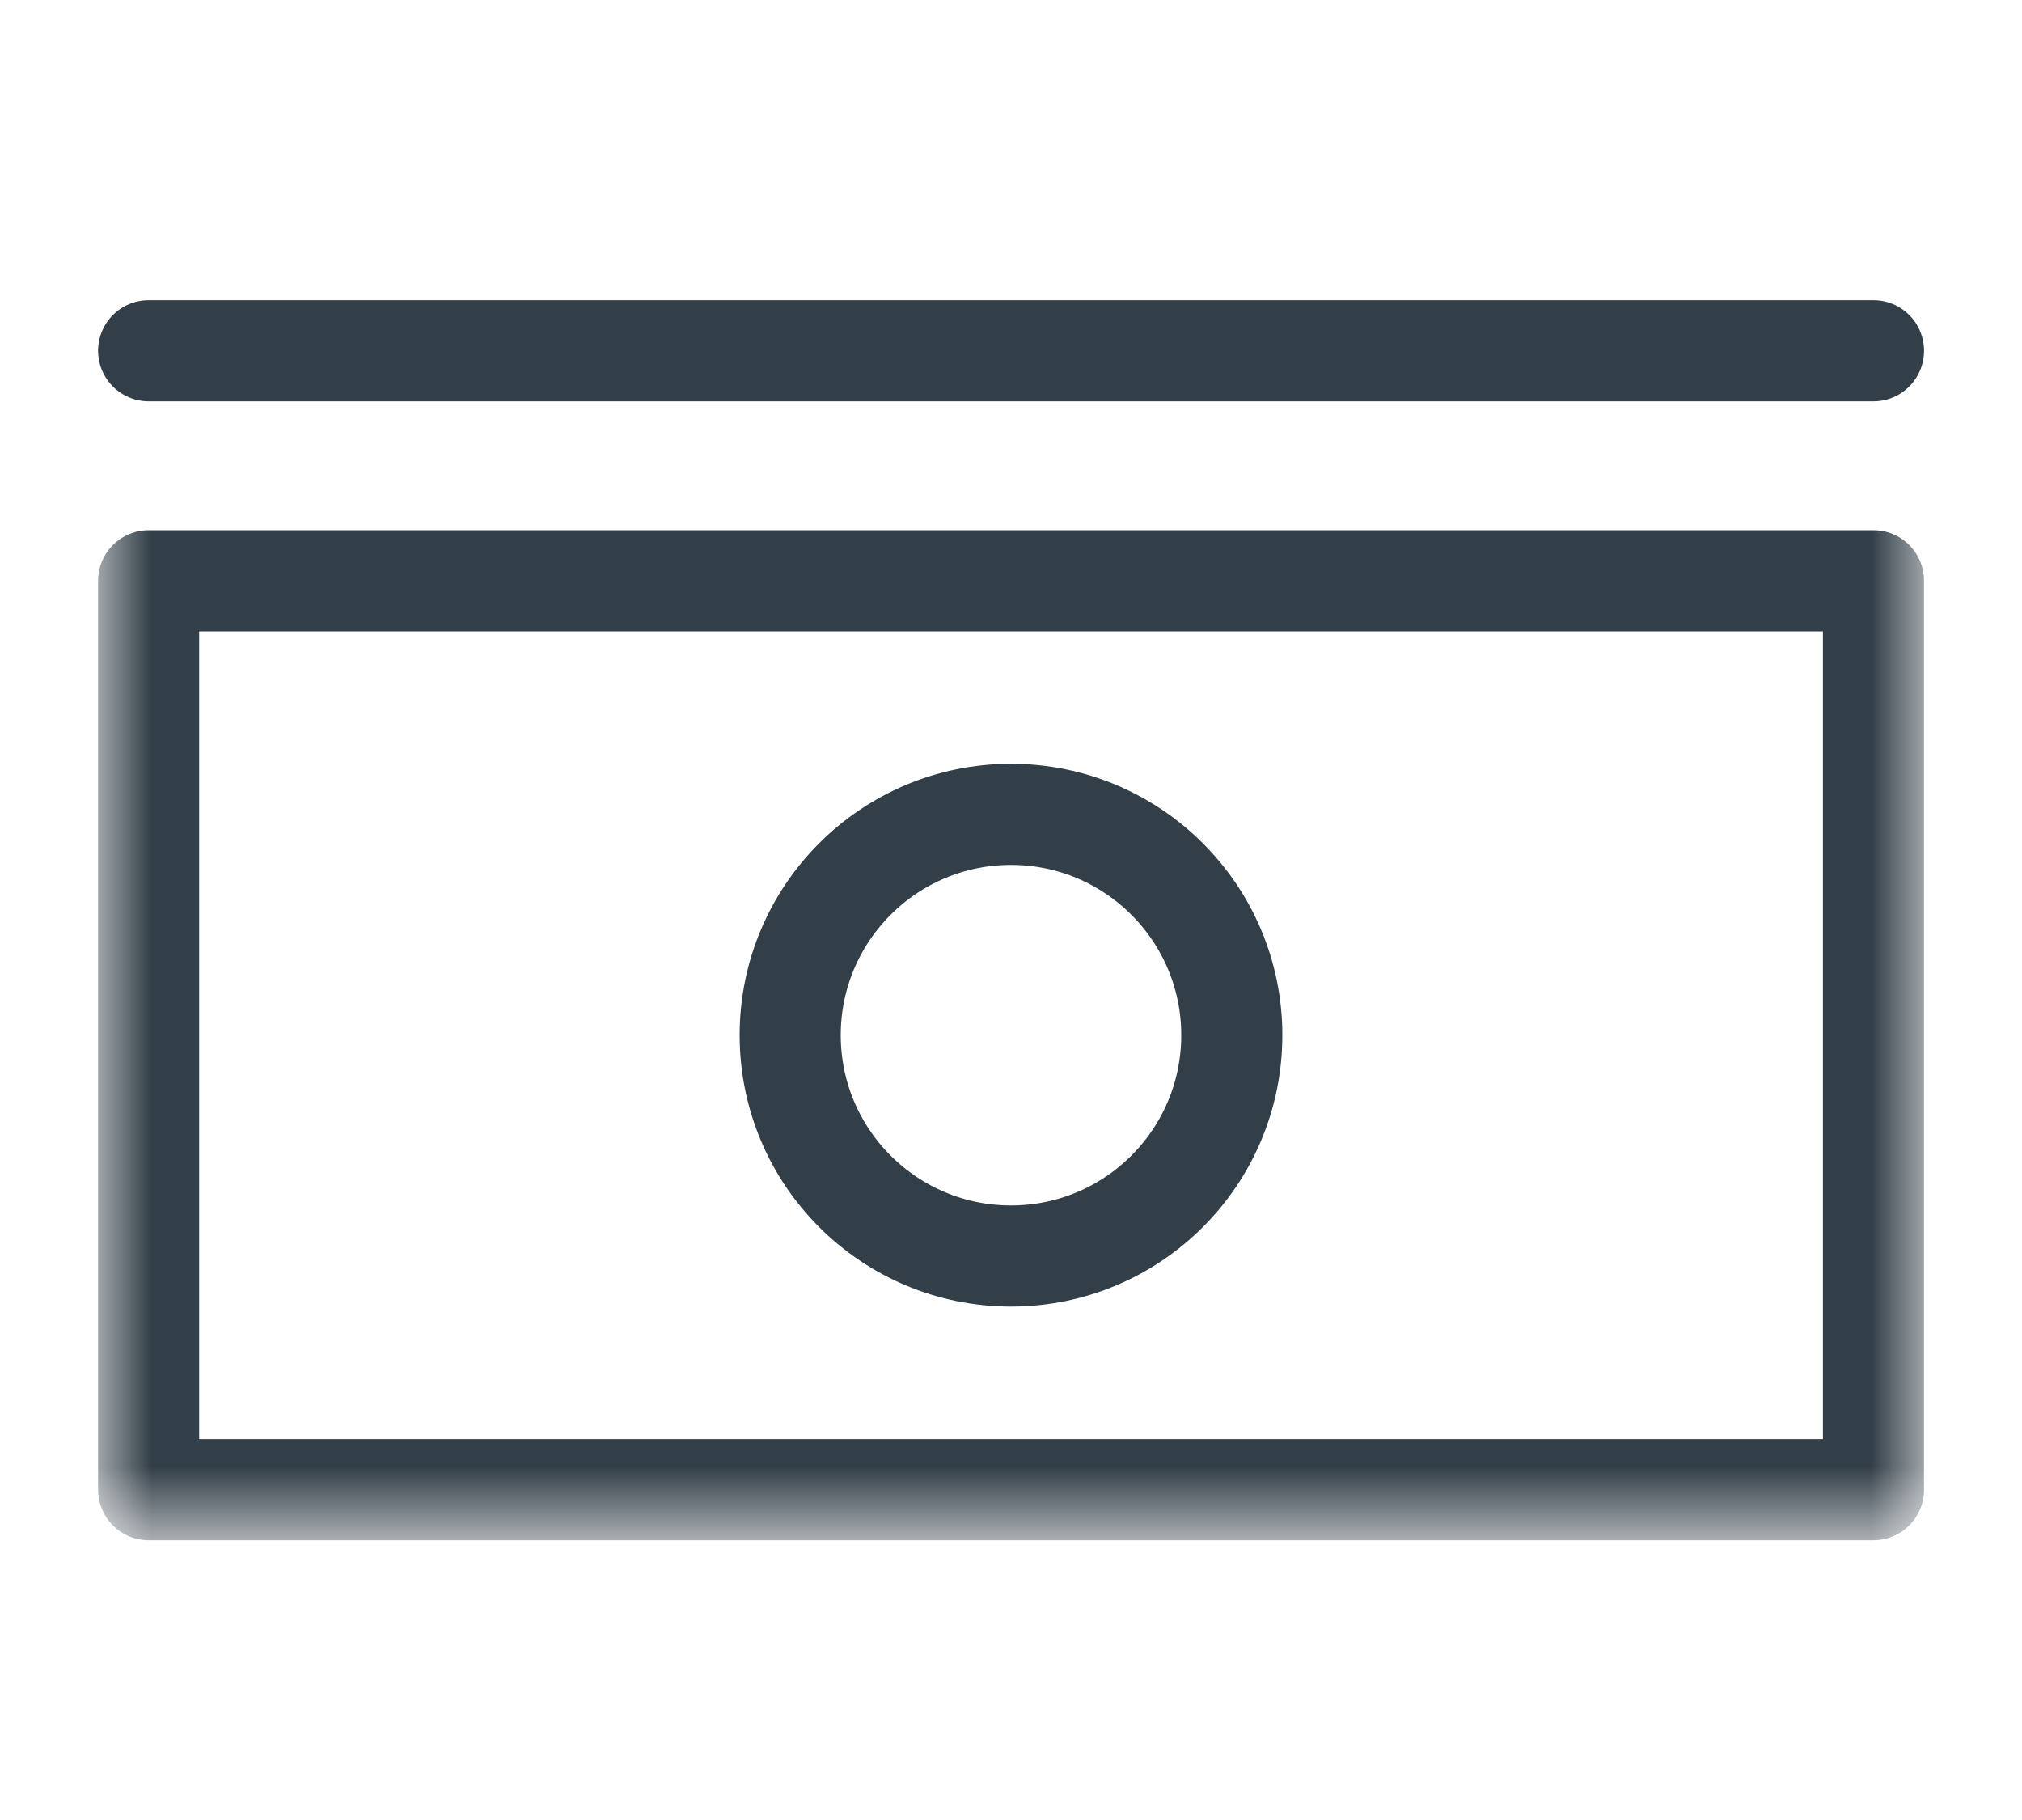 <svg width="20" height="18" viewBox="0 0 20 18" fill="none" xmlns="http://www.w3.org/2000/svg">
<path fill-rule="evenodd" clip-rule="evenodd" d="M1.47 3.469H18.531H1.47V3.469Z" stroke="#333F48" stroke-linecap="round" stroke-linejoin="round"/>
<mask id="mask0_3748_61391" style="mask-type:alpha" maskUnits="userSpaceOnUse" x="1" y="3" width="18" height="13">
<path fill-rule="evenodd" clip-rule="evenodd" d="M1 15.202H19V3H1V15.202Z" fill="white"/>
</mask>
<g mask="url(#mask0_3748_61391)">
<path fill-rule="evenodd" clip-rule="evenodd" d="M1.47 14.733H18.531V5.744H1.47V14.733Z" stroke="#333F48" stroke-linecap="round" stroke-linejoin="round"/>
<path fill-rule="evenodd" clip-rule="evenodd" d="M12.184 10.238C12.184 11.444 11.206 12.422 10 12.422C8.794 12.422 7.816 11.444 7.816 10.238C7.816 9.032 8.794 8.054 10 8.054C11.206 8.054 12.184 9.032 12.184 10.238V10.238Z" stroke="#333F48" stroke-linecap="round"/>
</g>
</svg>
